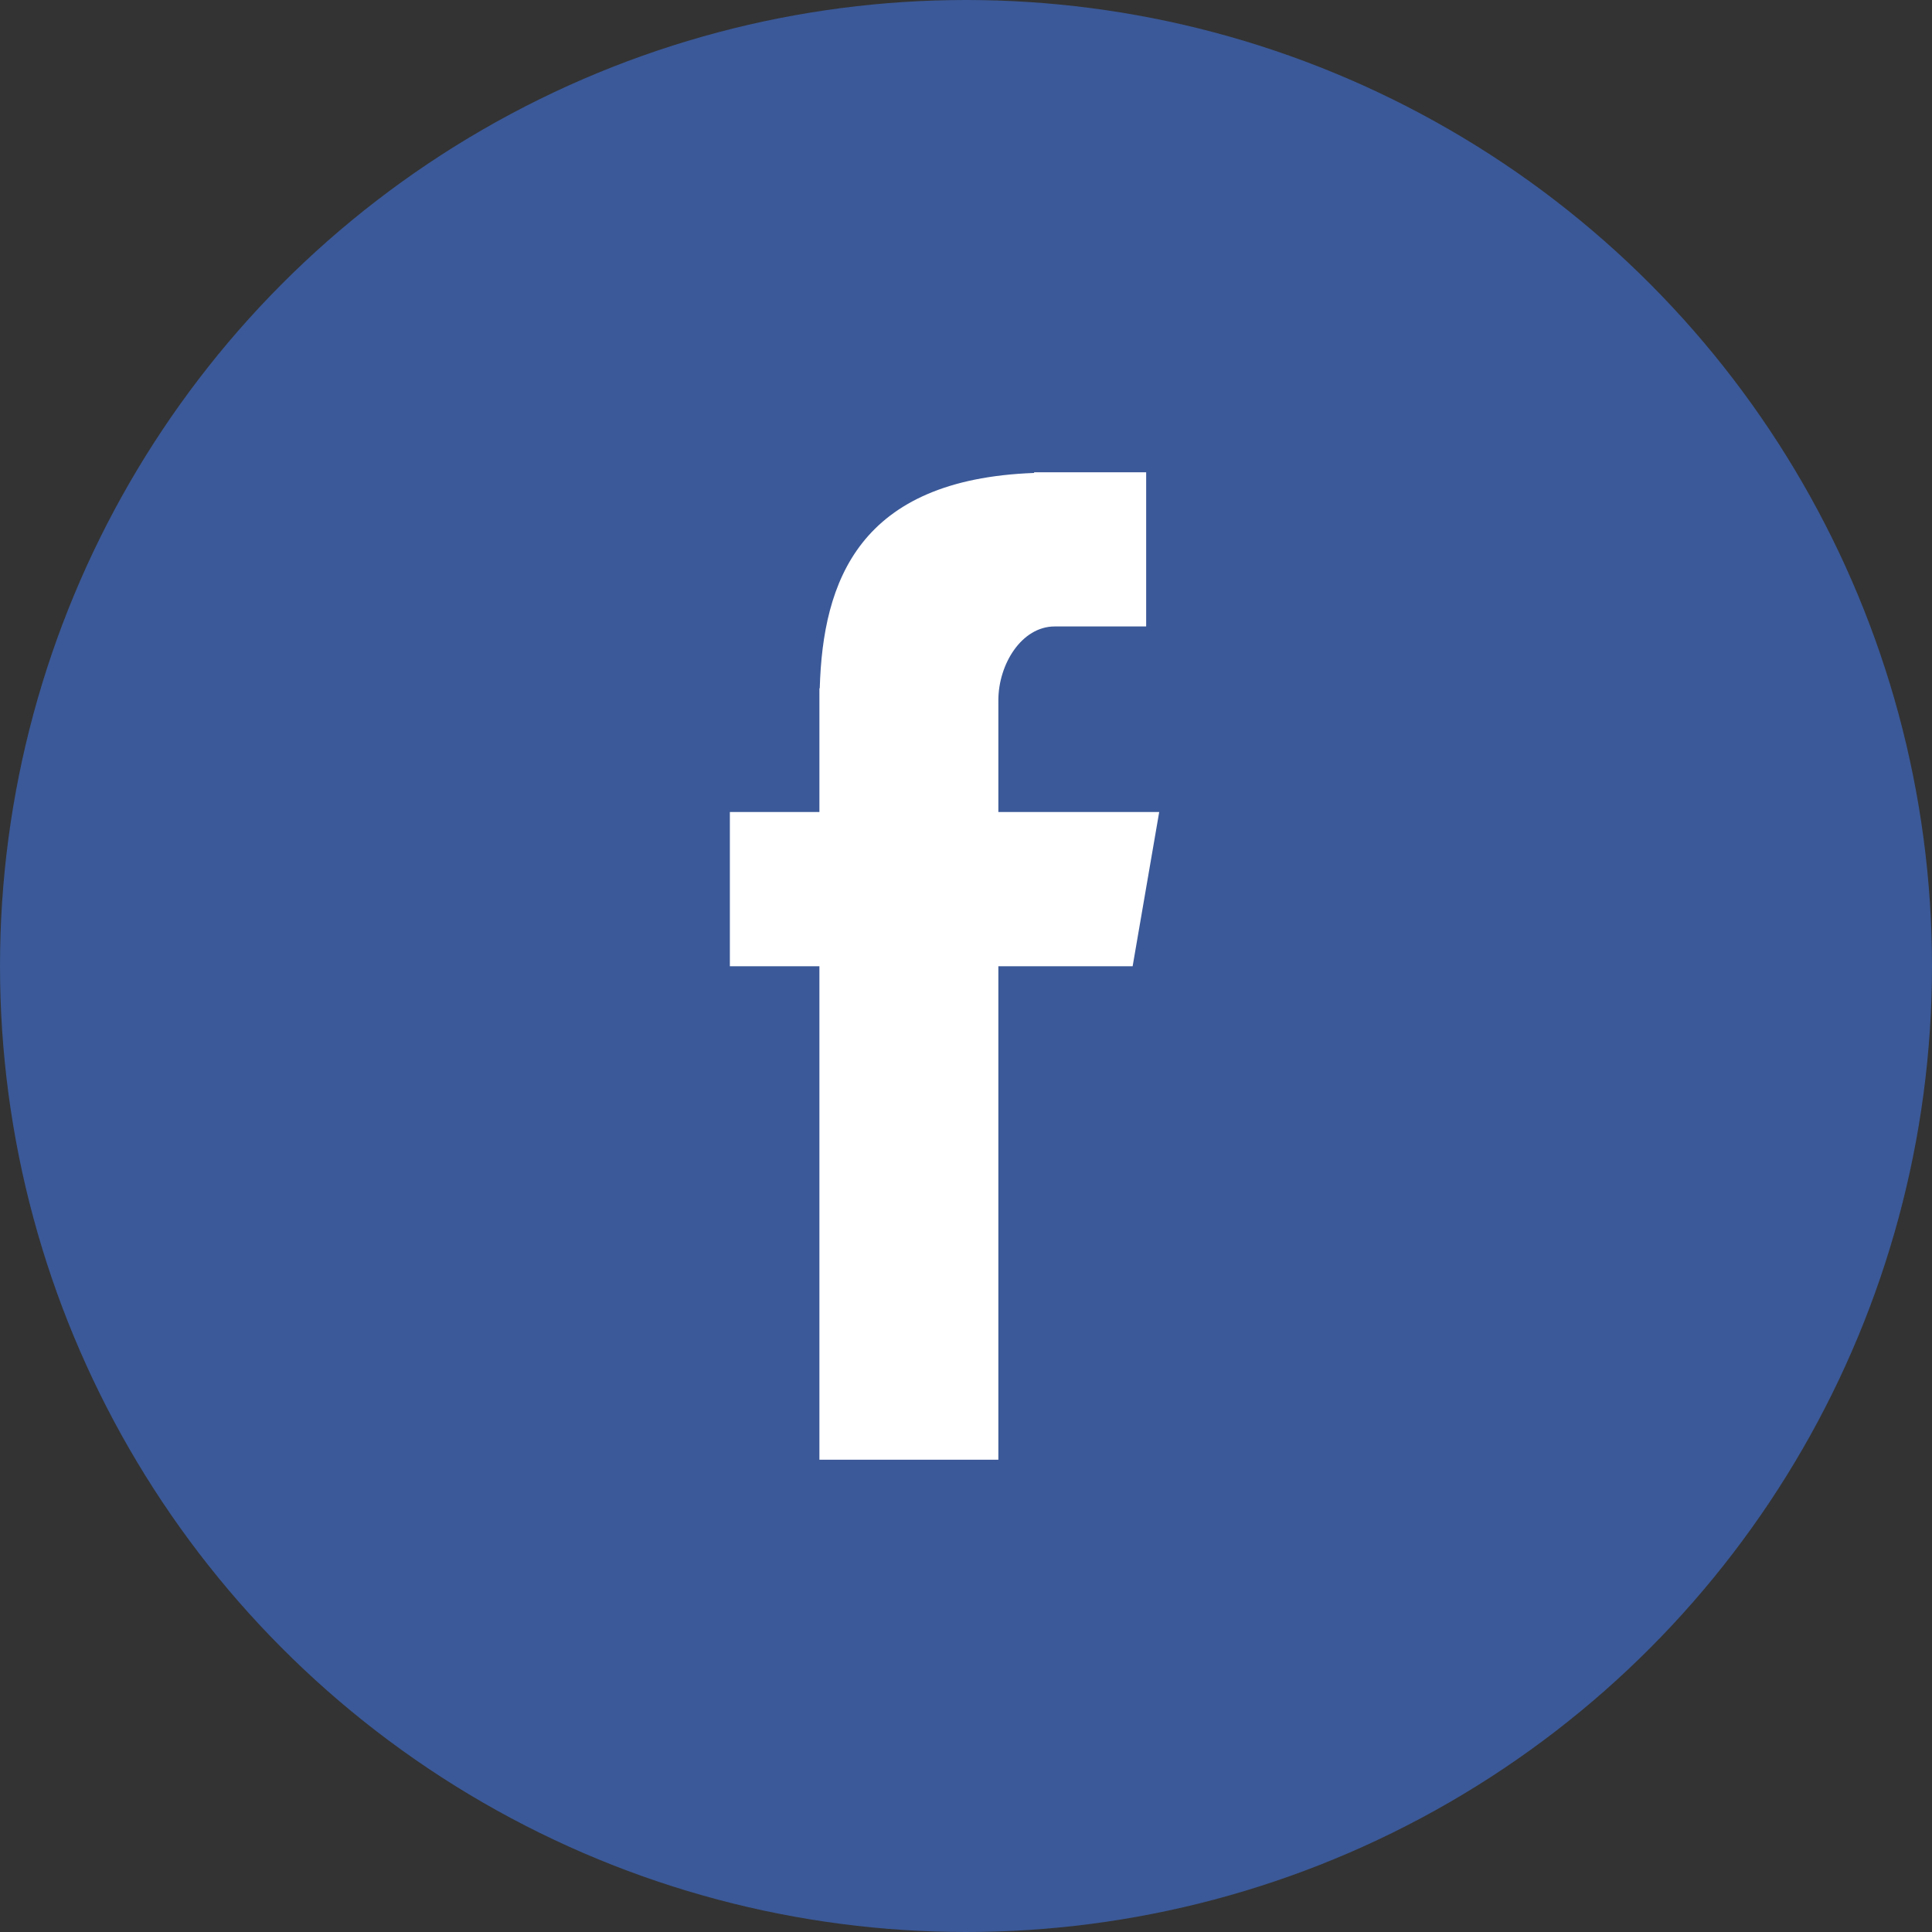 <?xml version="1.0" encoding="UTF-8"?>
<svg width="40px" height="40px" viewBox="0 0 40 40" version="1.1" xmlns="http://www.w3.org/2000/svg" xmlns:xlink="http://www.w3.org/1999/xlink">
    <rect x="0" y="0" width="40" height="40" fill="#333333" stroke="none"/>
    <!-- Generator: Sketch 46.2 (44496) - http://www.bohemiancoding.com/sketch -->
    <title>ic_facebook</title>
    <desc>Created with Sketch.</desc>
    <defs></defs>
    <g id="v1.1" stroke="none" stroke-width="1" fill="none" fill-rule="evenodd">
        <g id="V1.1-ccdi-home" transform="translate(-959, -3179)">
            <g id="footer" transform="translate(0, 3085)">
                <g id="stayconnected" transform="translate(896, 41)">
                    <g id="ic_facebook" transform="translate(63, 53)">
                        <circle id="Oval-1" fill="#3B5998" cx="20" cy="20" r="20"></circle>
                        <path d="M16.965,30.222 L20.67,30.222 L20.67,20.005 L23.45,20.005 L24,16.812 L20.67,16.812 L20.67,14.499 C20.67,13.753 21.151,12.97 21.837,12.97 L23.73,12.97 L23.73,9.778 L21.41,9.778 L21.41,9.792 C17.782,9.924 17.036,12.034 16.972,14.25 L16.965,14.25 L16.965,16.812 L15.111,16.812 L15.111,20.005 L16.965,20.005 L16.965,30.222 Z" id="Fill-4" fill="#FFFFFF"></path>
                    </g>
                </g>
            </g>
        </g>
    </g>
</svg>